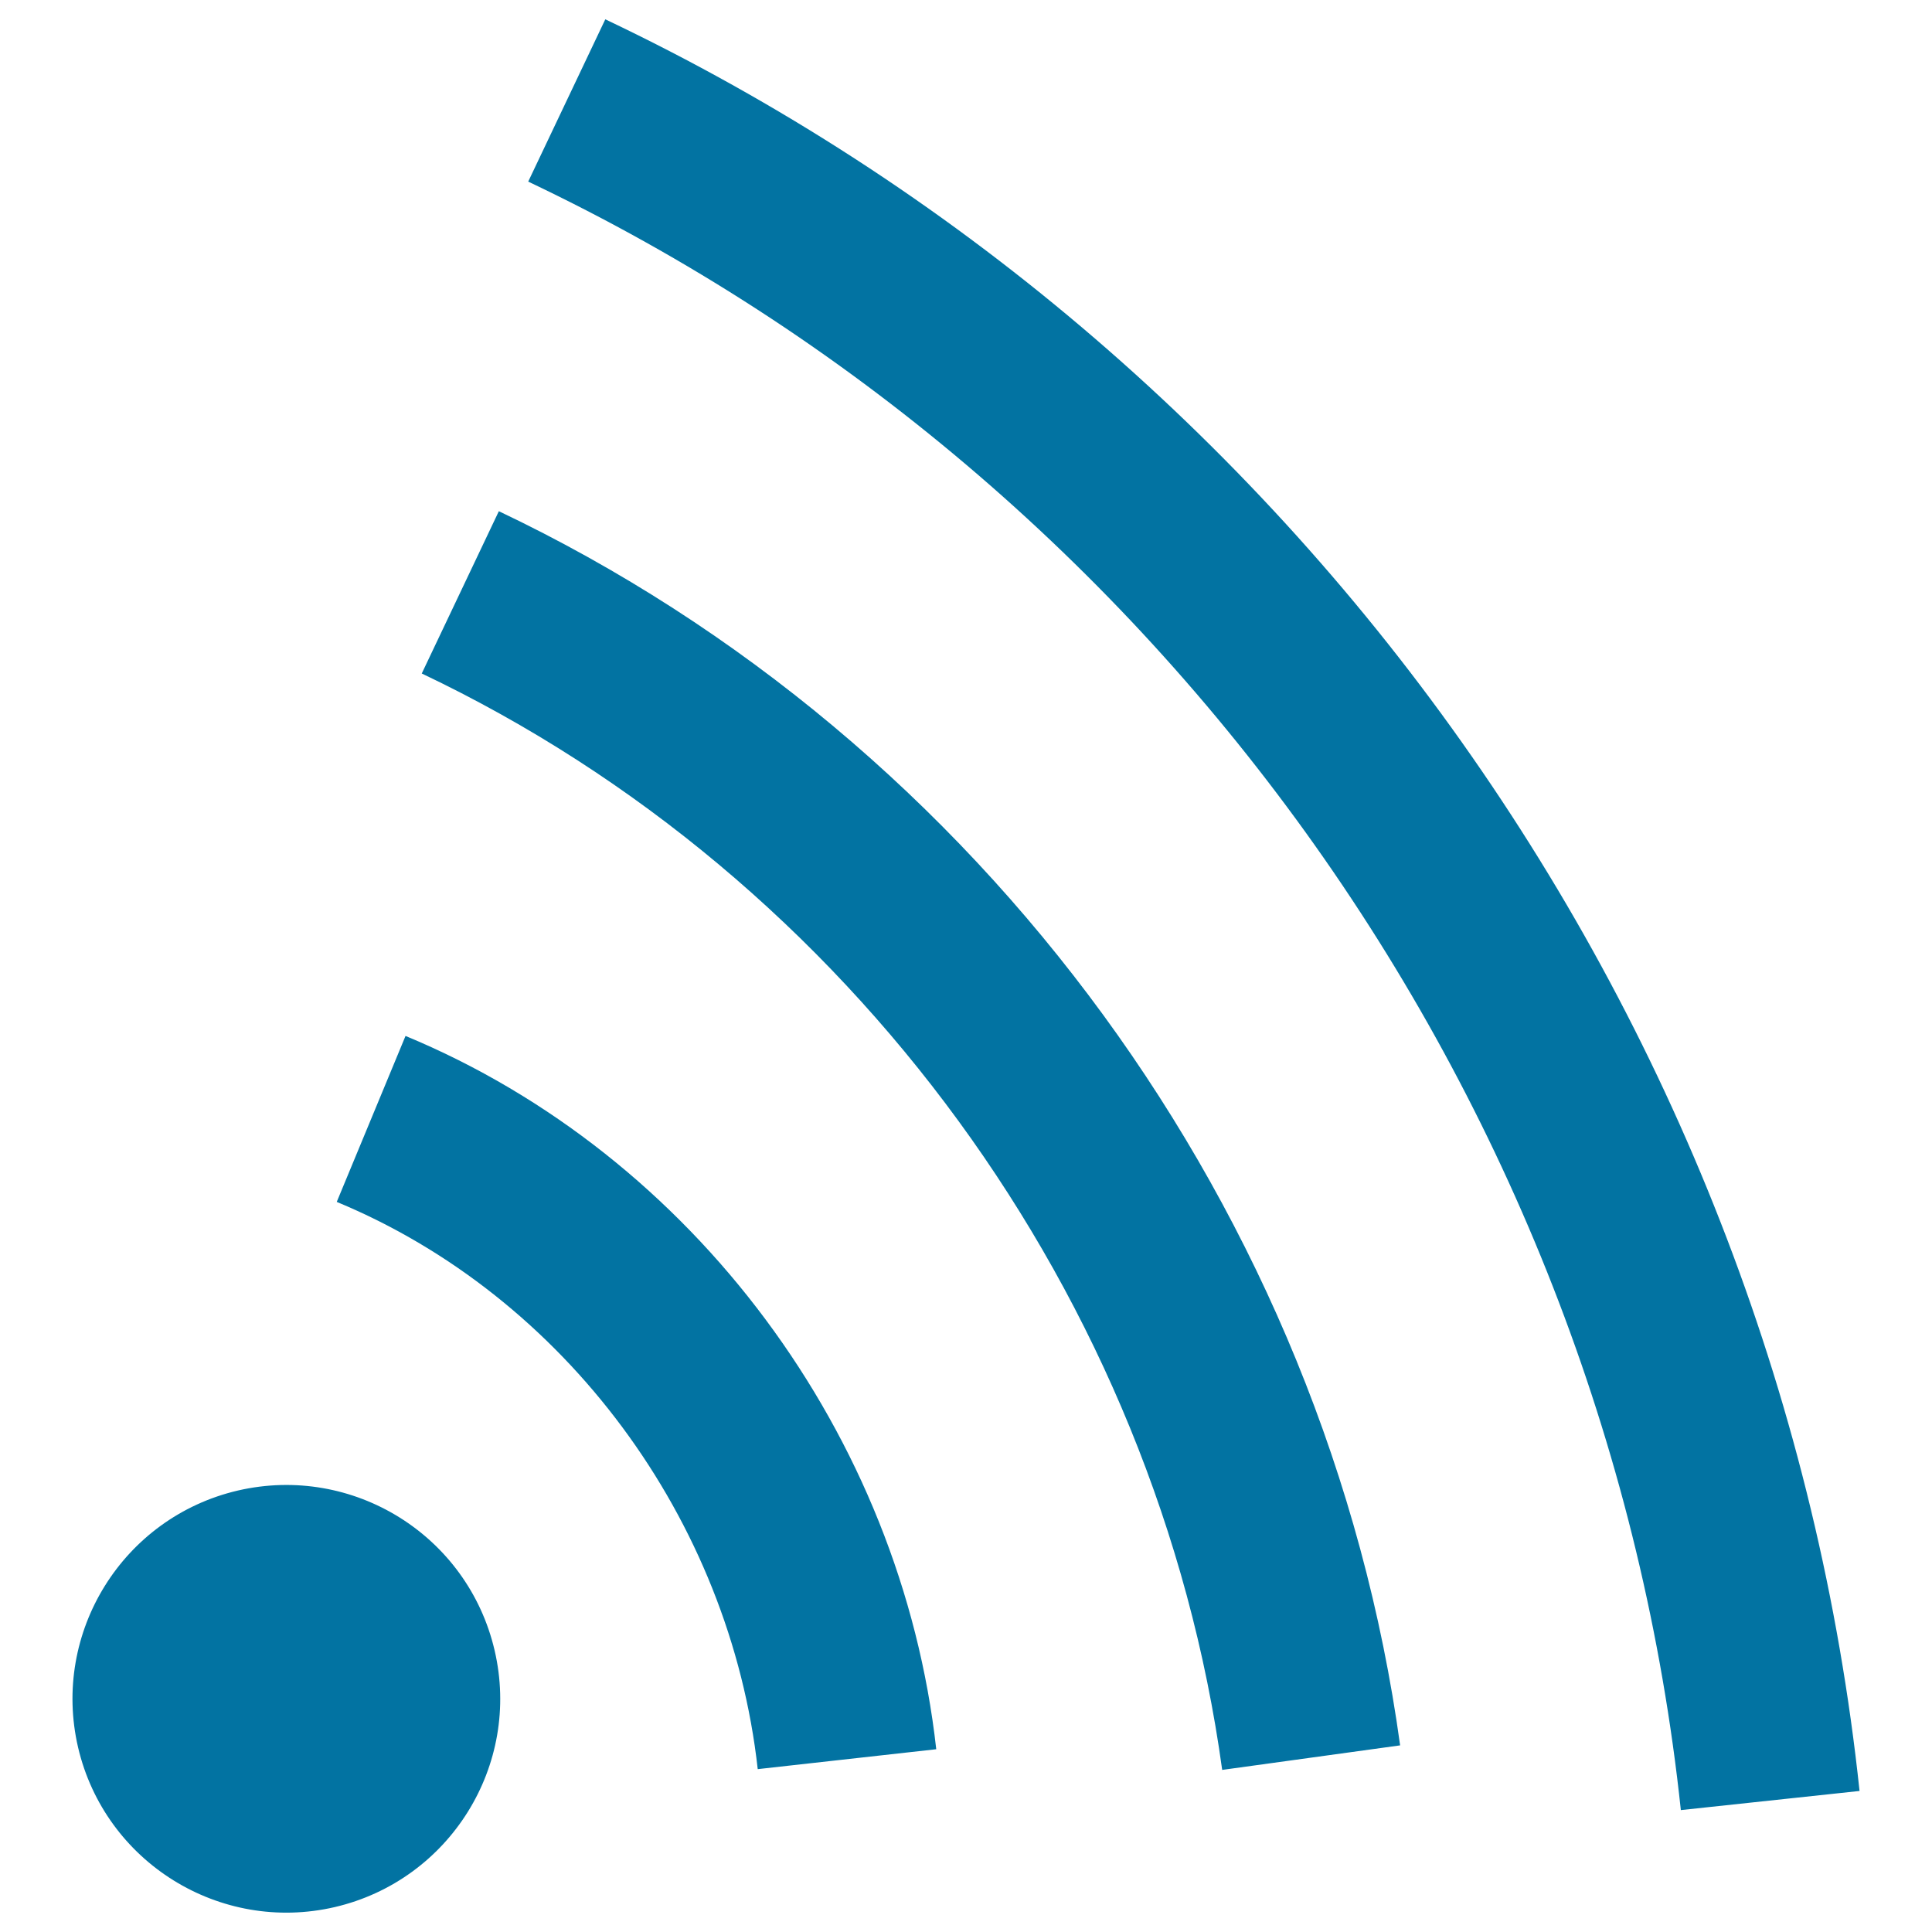 <svg xmlns="http://www.w3.org/2000/svg" viewBox="0 0 1000 1000" style="fill:#0273a2">
<title>Rss Updates Subscription SVG icon</title>
<g><path d="M256,854.2c13.9,59.5-23.2,119-82.7,132.9c-59.5,13.8-119-23.2-132.9-82.7c-13.8-59.5,23.2-119,82.7-132.9C182.7,757.7,242.1,794.7,256,854.2z M209.9,536.2l-35.6,85.9c118,48.9,203.5,164.2,217.9,293.6l92.4-10.3C466.5,742.8,358.7,597.9,209.9,536.2z M258.2,264.6l-39.9,84C440.2,454,599,671.5,632.6,916.1l92.1-12.7C686.9,628.1,508.1,383.3,258.2,264.6z M313.3,10l-39.9,84c329.4,156.4,558,479.4,596.6,842.9l92.5-9.9C920.5,531.6,671.7,180.2,313.3,10z"/></g>
</svg>